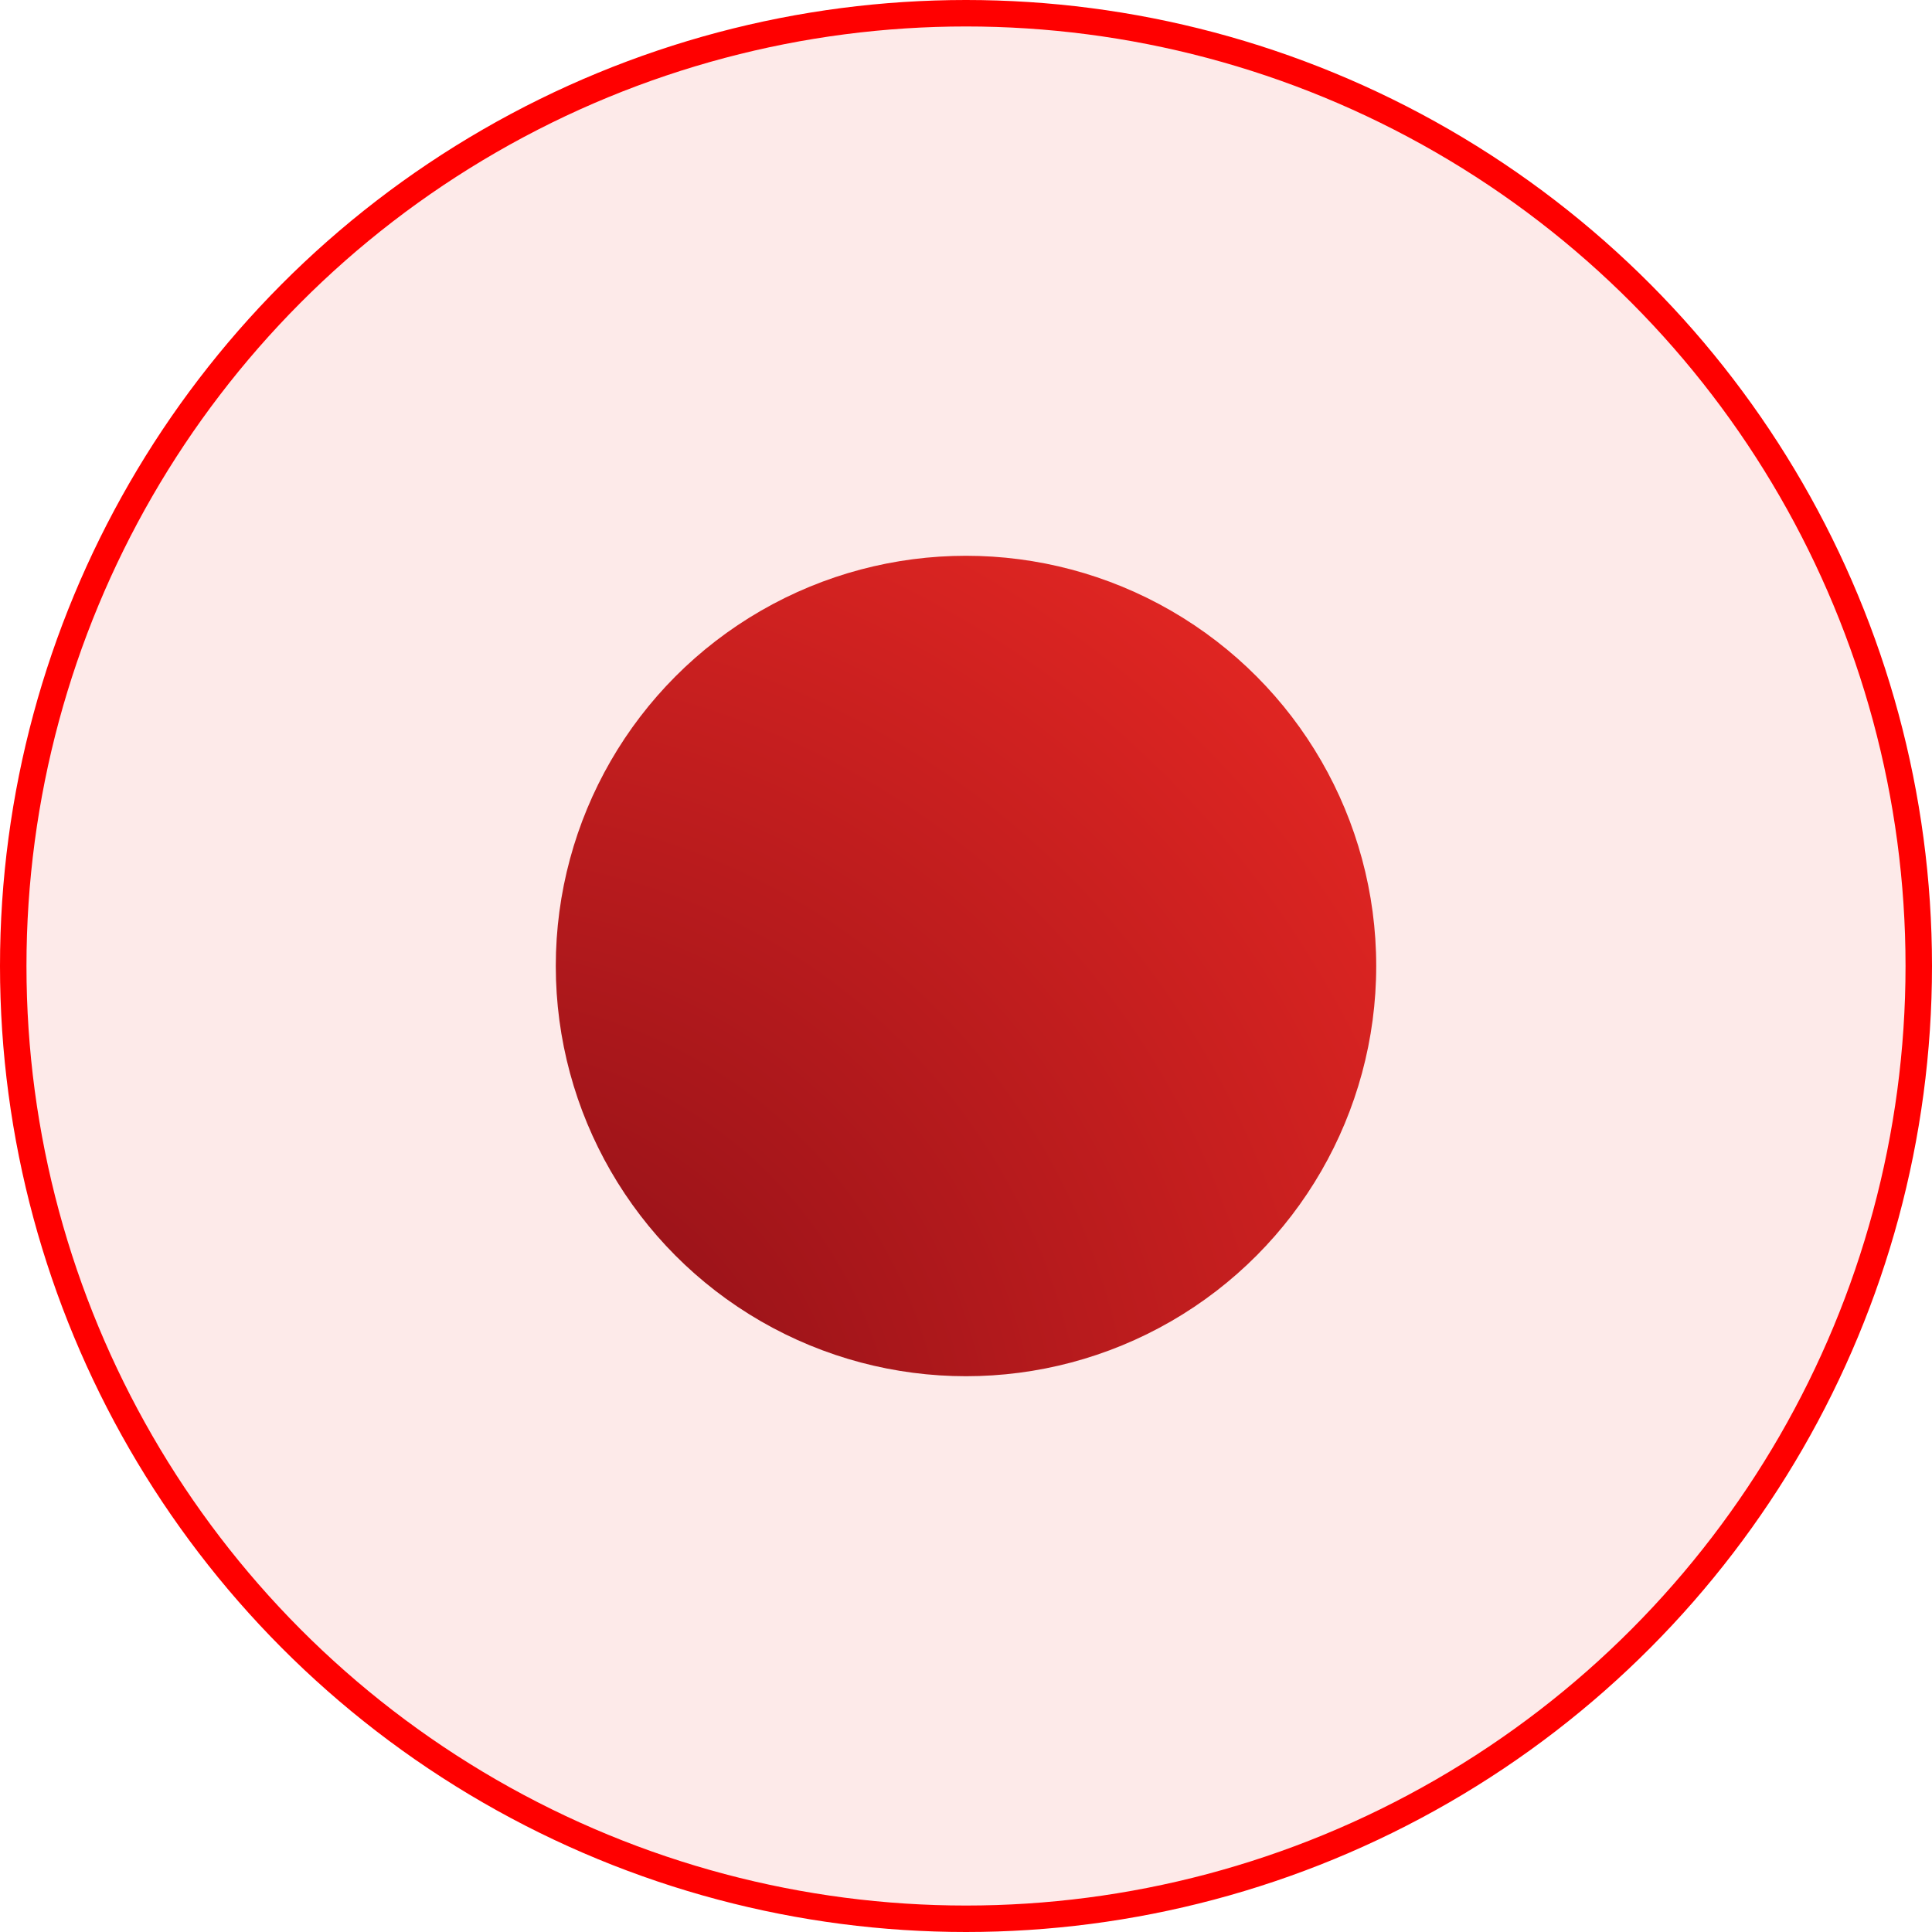 <?xml version="1.0" encoding="UTF-8"?> <svg xmlns="http://www.w3.org/2000/svg" width="73" height="73" viewBox="0 0 73 73" fill="none"><circle cx="36.5" cy="36.5" r="36" fill="#ED2924" fill-opacity="0.1" stroke="#FF0000"></circle><circle cx="36.5" cy="36.5" r="15.5" fill="url(#paint0_radial_591_1131)"></circle><defs><radialGradient id="paint0_radial_591_1131" cx="0" cy="0" r="1" gradientUnits="userSpaceOnUse" gradientTransform="translate(17.125 55.875) rotate(-72.814) scale(49.18)"><stop stop-color="#840D16"></stop><stop offset="1" stop-color="#ED2924"></stop></radialGradient></defs></svg> 